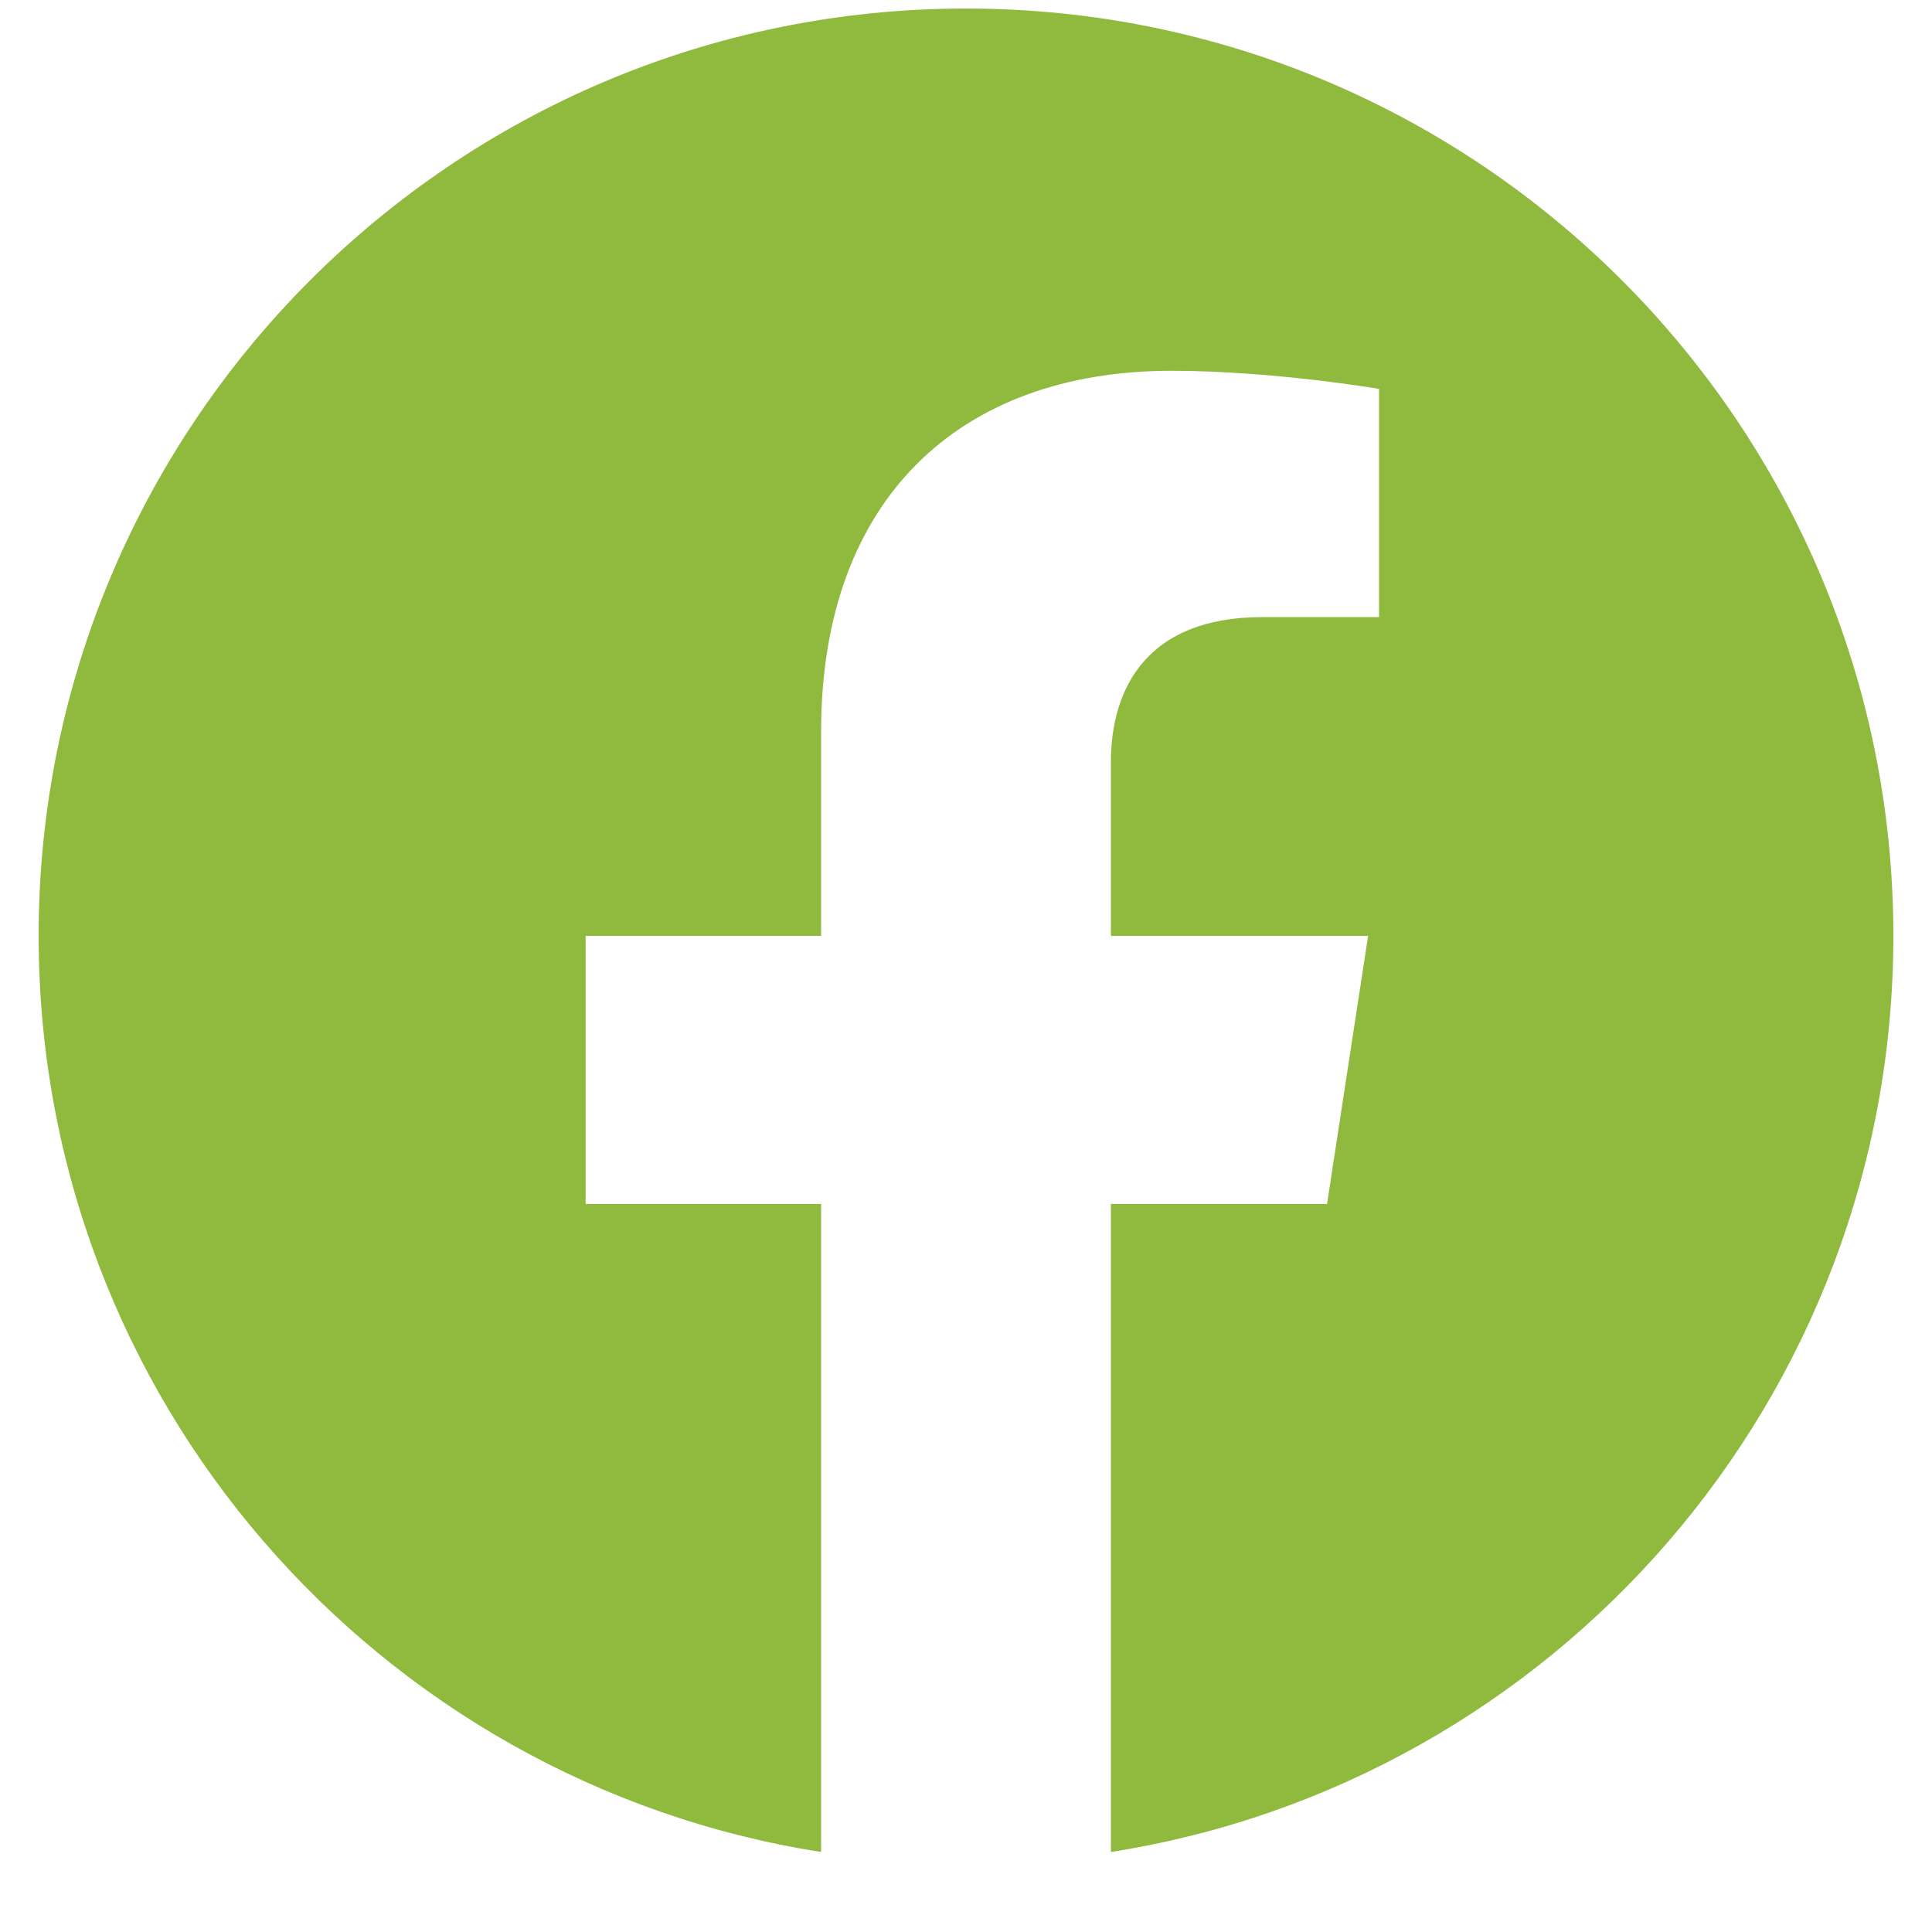<svg width="24" height="24" viewBox="0 0 24 24" fill="none" xmlns="http://www.w3.org/2000/svg">
<g clip-path="url(#clip0_1464_163)">
<path d="M23.52 11.626C23.52 5.264 18.363 0.106 12.001 0.106C5.638 0.106 0.48 5.264 0.48 11.626C0.48 17.376 4.693 22.142 10.2 23.006V14.956H7.275V11.626H10.2V9.088C10.2 6.201 11.92 4.606 14.552 4.606C15.812 4.606 17.131 4.831 17.131 4.831V7.666H15.678C14.247 7.666 13.8 8.554 13.8 9.466V11.626H16.995L16.485 14.956H13.8V23.006C19.308 22.142 23.52 17.376 23.52 11.626Z" fill="#8FBA3E"/>
</g>
<defs>
<clipPath id="clip0_1464_163">
<rect width="23.04" height="23.04" fill="white" transform="translate(0.48 0.106)"/>
</clipPath>
</defs>
</svg>

